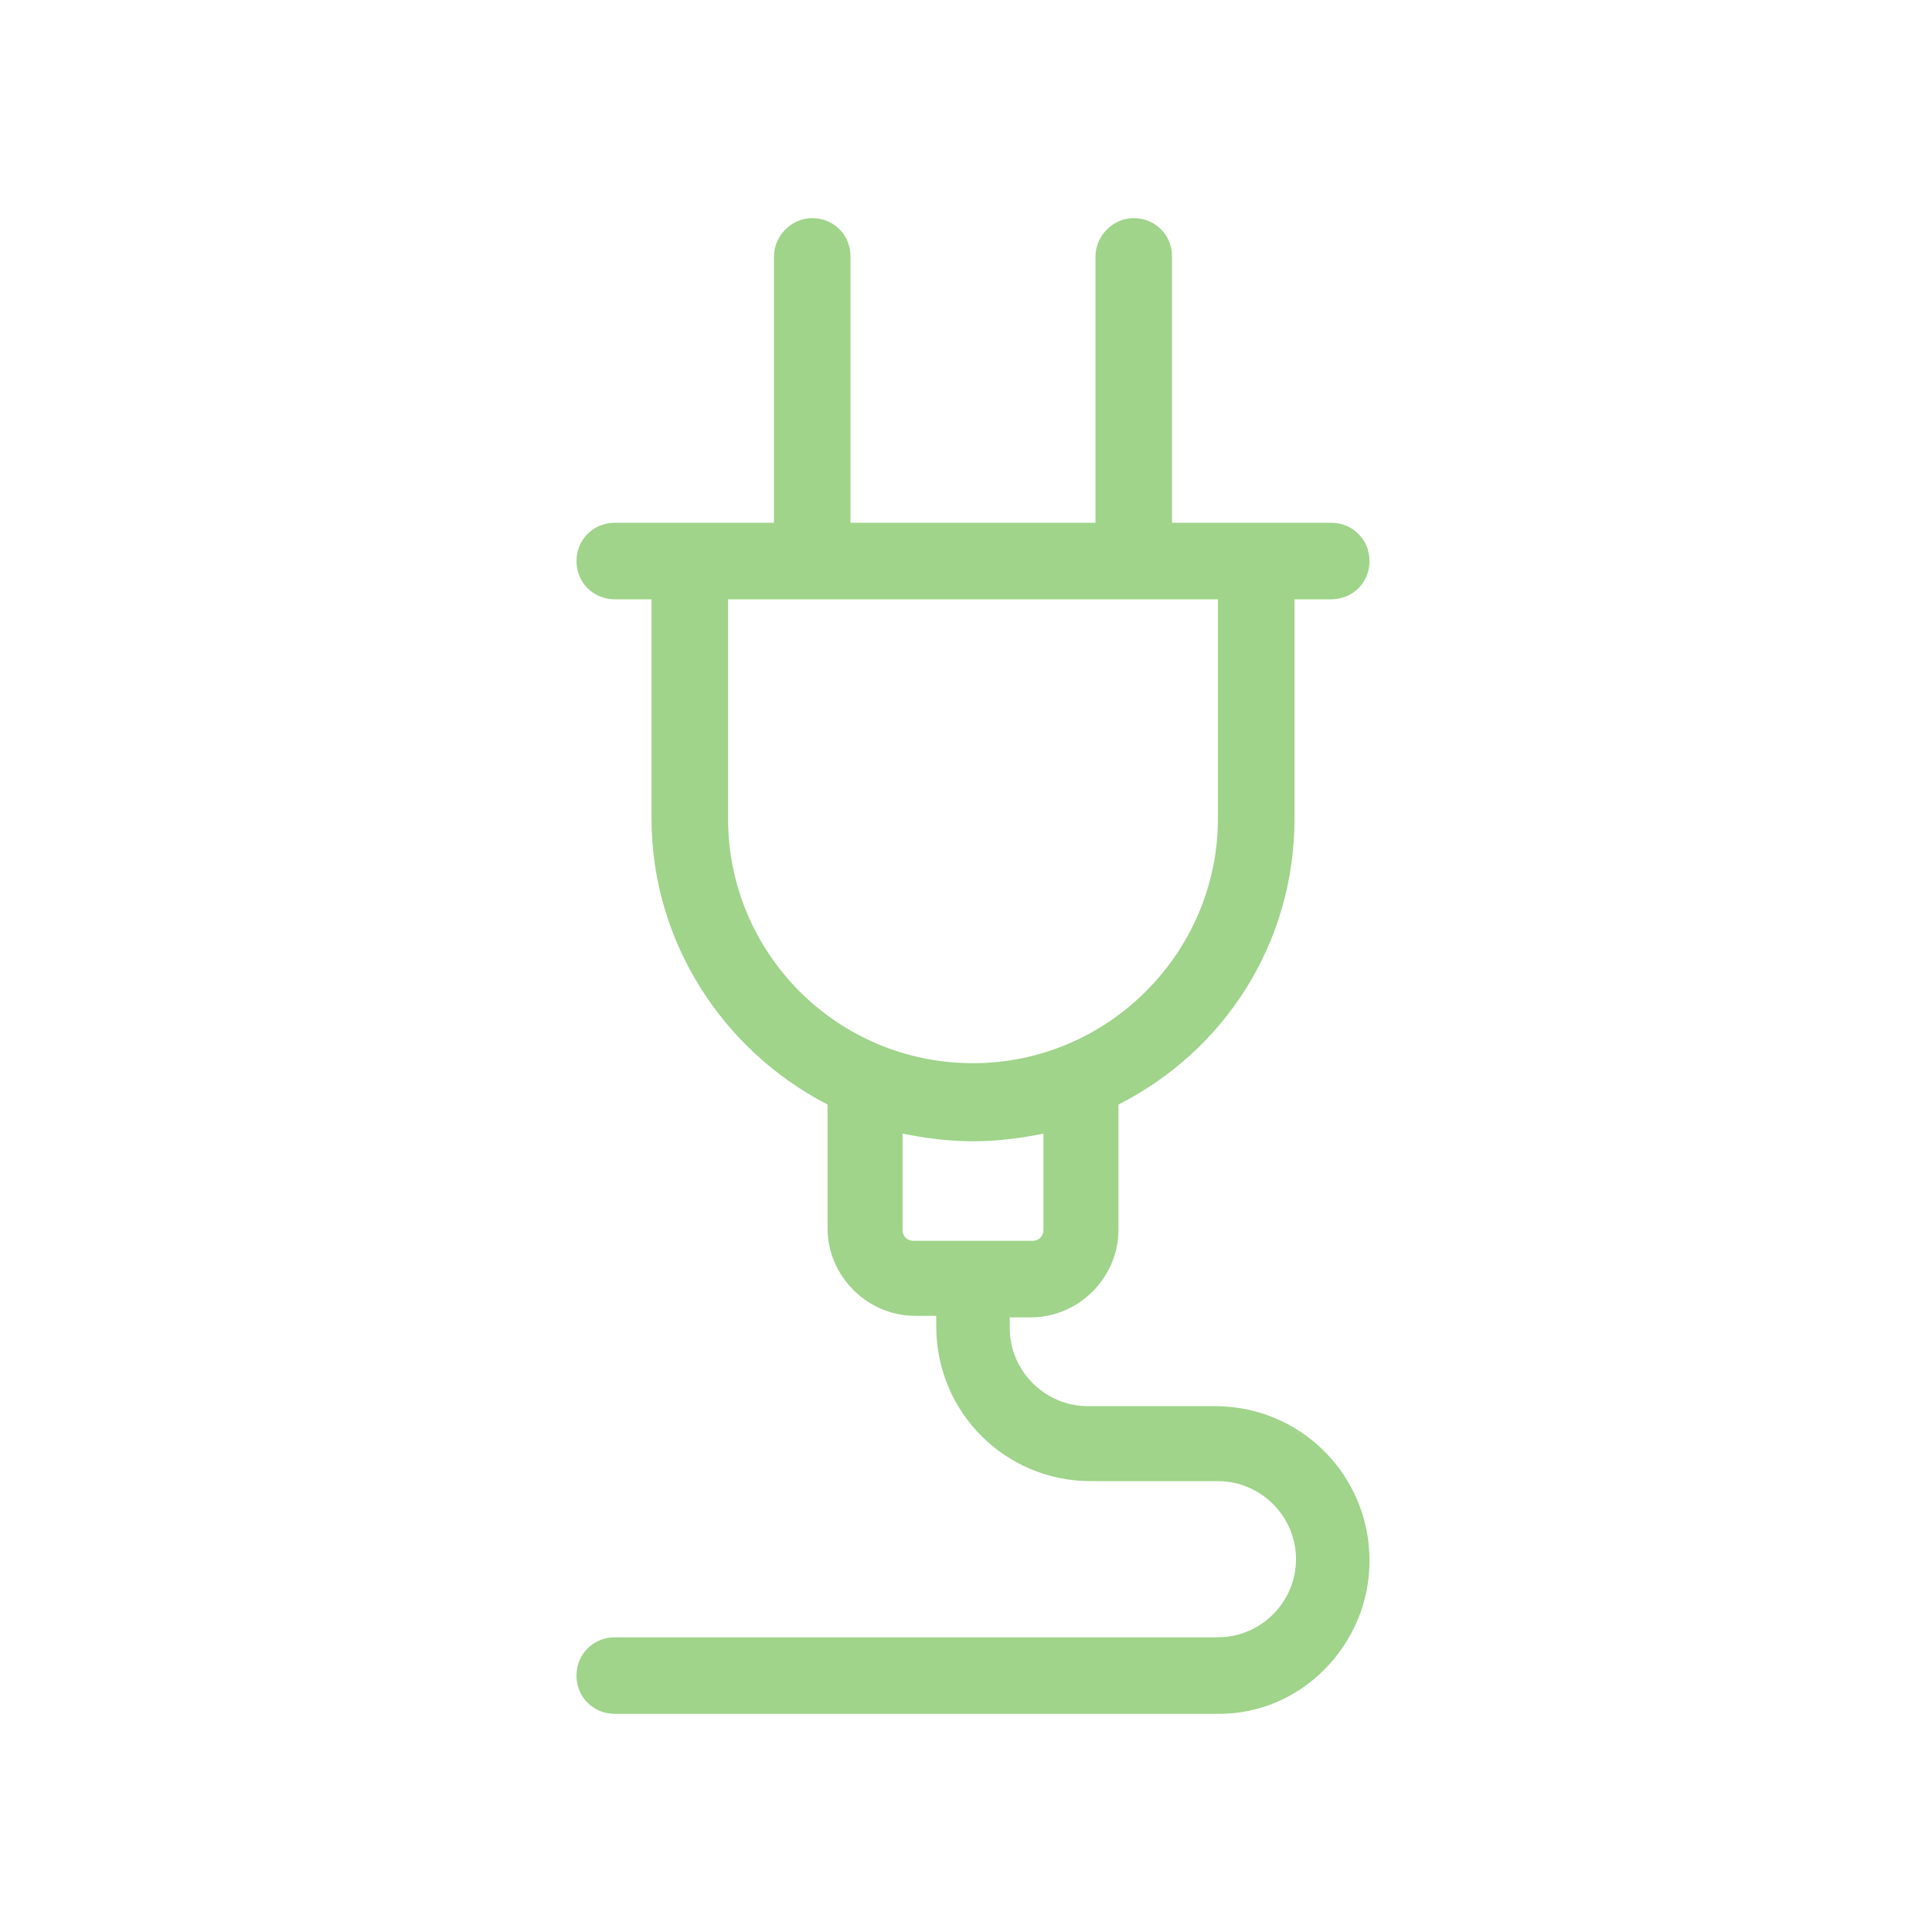 <svg width="124" height="124" viewBox="0 0 124 124" fill="none" xmlns="http://www.w3.org/2000/svg">
<path d="M87.898 100.173C87.898 94.67 83.477 90.249 77.974 90.249H69.819C67.067 90.249 64.808 87.989 64.808 85.238V84.55H66.183C69.229 84.55 71.784 81.995 71.784 78.949L71.784 70.891C78.564 67.453 83.084 60.575 83.084 52.517V38.466H85.442C86.818 38.466 87.898 37.386 87.898 36.01C87.898 34.634 86.817 33.553 85.441 33.553H75.223V16.456C75.223 15.081 74.142 14 72.766 14C71.391 14 70.31 15.179 70.31 16.456V33.553H54.588V16.456C54.588 15.081 53.508 14 52.132 14C50.756 14 49.675 15.179 49.675 16.456V33.553H39.457C38.081 33.553 37.001 34.634 37.001 36.01C37.001 37.386 38.081 38.466 39.457 38.466H41.815V52.517C41.815 60.476 46.433 67.452 53.114 70.891V78.85C53.114 81.896 55.669 84.451 58.715 84.451H60.091V85.139C60.091 90.641 64.512 95.063 70.015 95.063H78.17C80.921 95.063 83.181 97.323 83.181 100.074C83.181 102.825 80.921 105.085 78.17 105.085L39.456 105.086C38.081 105.086 37 106.166 37 107.542C37 108.918 38.081 109.998 39.456 109.998H78.072C83.476 110.096 87.898 105.576 87.898 100.173L87.898 100.173ZM46.728 52.518V38.467H78.171V52.518C78.171 61.164 71.096 68.239 62.449 68.239C53.802 68.239 46.727 61.263 46.727 52.518H46.728ZM57.929 78.949V72.758C59.403 73.053 60.877 73.25 62.45 73.25C64.022 73.25 65.495 73.053 66.97 72.758V78.949C66.97 79.342 66.675 79.637 66.282 79.637H58.617C58.225 79.636 57.929 79.342 57.929 78.949H57.929Z" fill="#9FD48A"/>
</svg>
